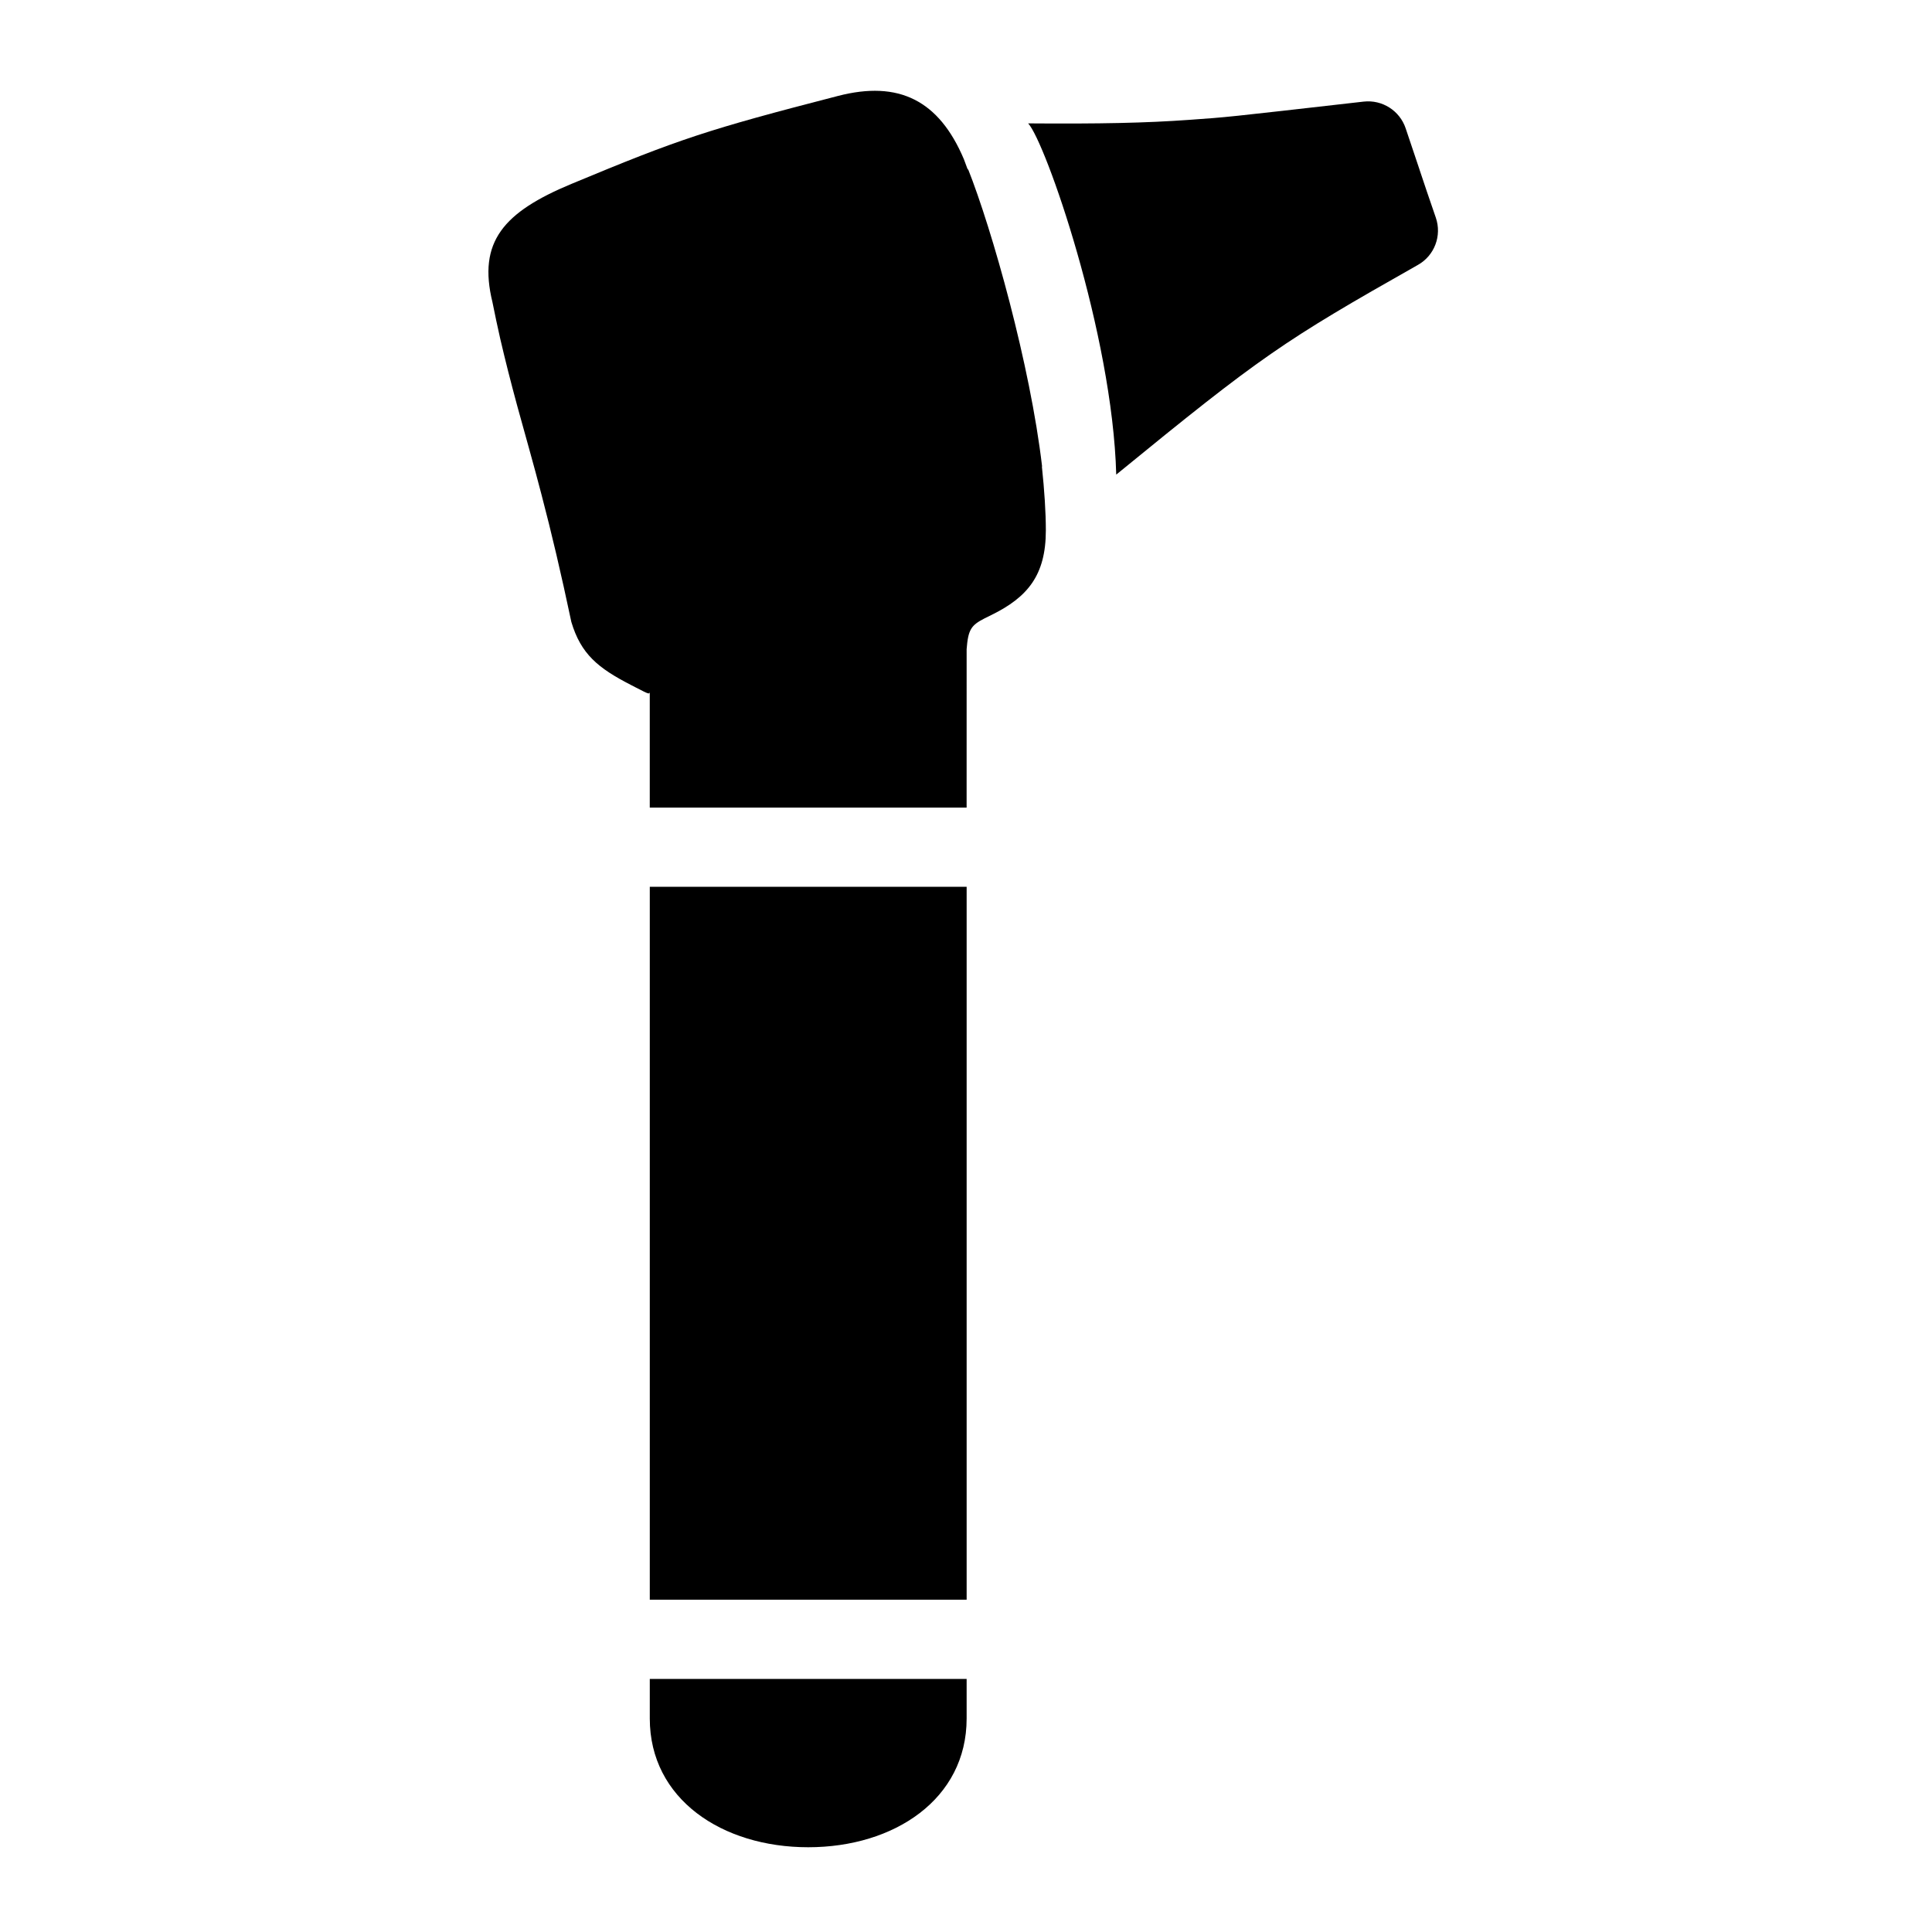 <?xml version="1.0" encoding="UTF-8"?>
<!-- Uploaded to: SVG Repo, www.svgrepo.com, Generator: SVG Repo Mixer Tools -->
<svg fill="#000000" width="800px" height="800px" version="1.1" viewBox="144 144 512 512" xmlns="http://www.w3.org/2000/svg">
 <g>
  <path d="m524.5 201.66c-1.91-5.543-3.066-8.941-4.305-12.68l-0.043-0.148c-1.492-4.43-2.582-7.703-3.633-10.812-1.574-4.703-6.215-7.641-11.125-7.094-37.219 4.242-36.043 4.113-46.121 4.828-11.629 0.84-23.723 1.09-42.805 0.945 4.512 4.746 22.355 55.715 23.344 93.078 38.457-31.426 44.168-35.328 79.938-55.566 4.414-2.473 6.406-7.762 4.75-12.551z"/>
  <path d="m311.16 325.5 1.426 0.734c3.484 1.785 3.609 1.91 3.609 0.883v30.898h83.969l0.004-41.98c0.398-5.227 1.219-6.34 4.723-8.145 0.84-0.418 0.84-0.418 1.828-0.902 9.613-4.723 14.441-10.539 14.441-22.441 0-4.809-0.379-10.578-1.051-16.961 0.02 0.043 0.043 0.062 0.062 0.082-3.129-26.891-13.246-62.828-19.668-78.973 0.02 0.125-0.02 0.23 0 0.355-0.379-0.965-0.691-1.91-1.07-2.875-6.59-15.555-17.215-20.93-33.355-16.75-34.723 8.965-41.984 11.379-70.617 23.301-18.035 7.496-24.879 15.344-20.953 31.363 0.609 3.066 1.324 6.422 2.059 9.676 1.363 5.859 2.727 11.23 4.512 17.824 0.691 2.562 1.512 5.481 3.086 11.125 1.301 4.66 2.289 8.355 3.316 12.281 2.688 10.242 5.207 20.93 7.934 33.84 2.543 8.5 7.055 12.195 15.746 16.664z"/>
  <path d="m316.2 588.93v10.496c0 21.348 19.164 34.113 41.984 34.113 22.82 0 41.984-12.762 41.984-34.113v-10.496z"/>
  <path d="m400.17 379.01h-83.969v188.93h83.969z"/>
 </g>
</svg>